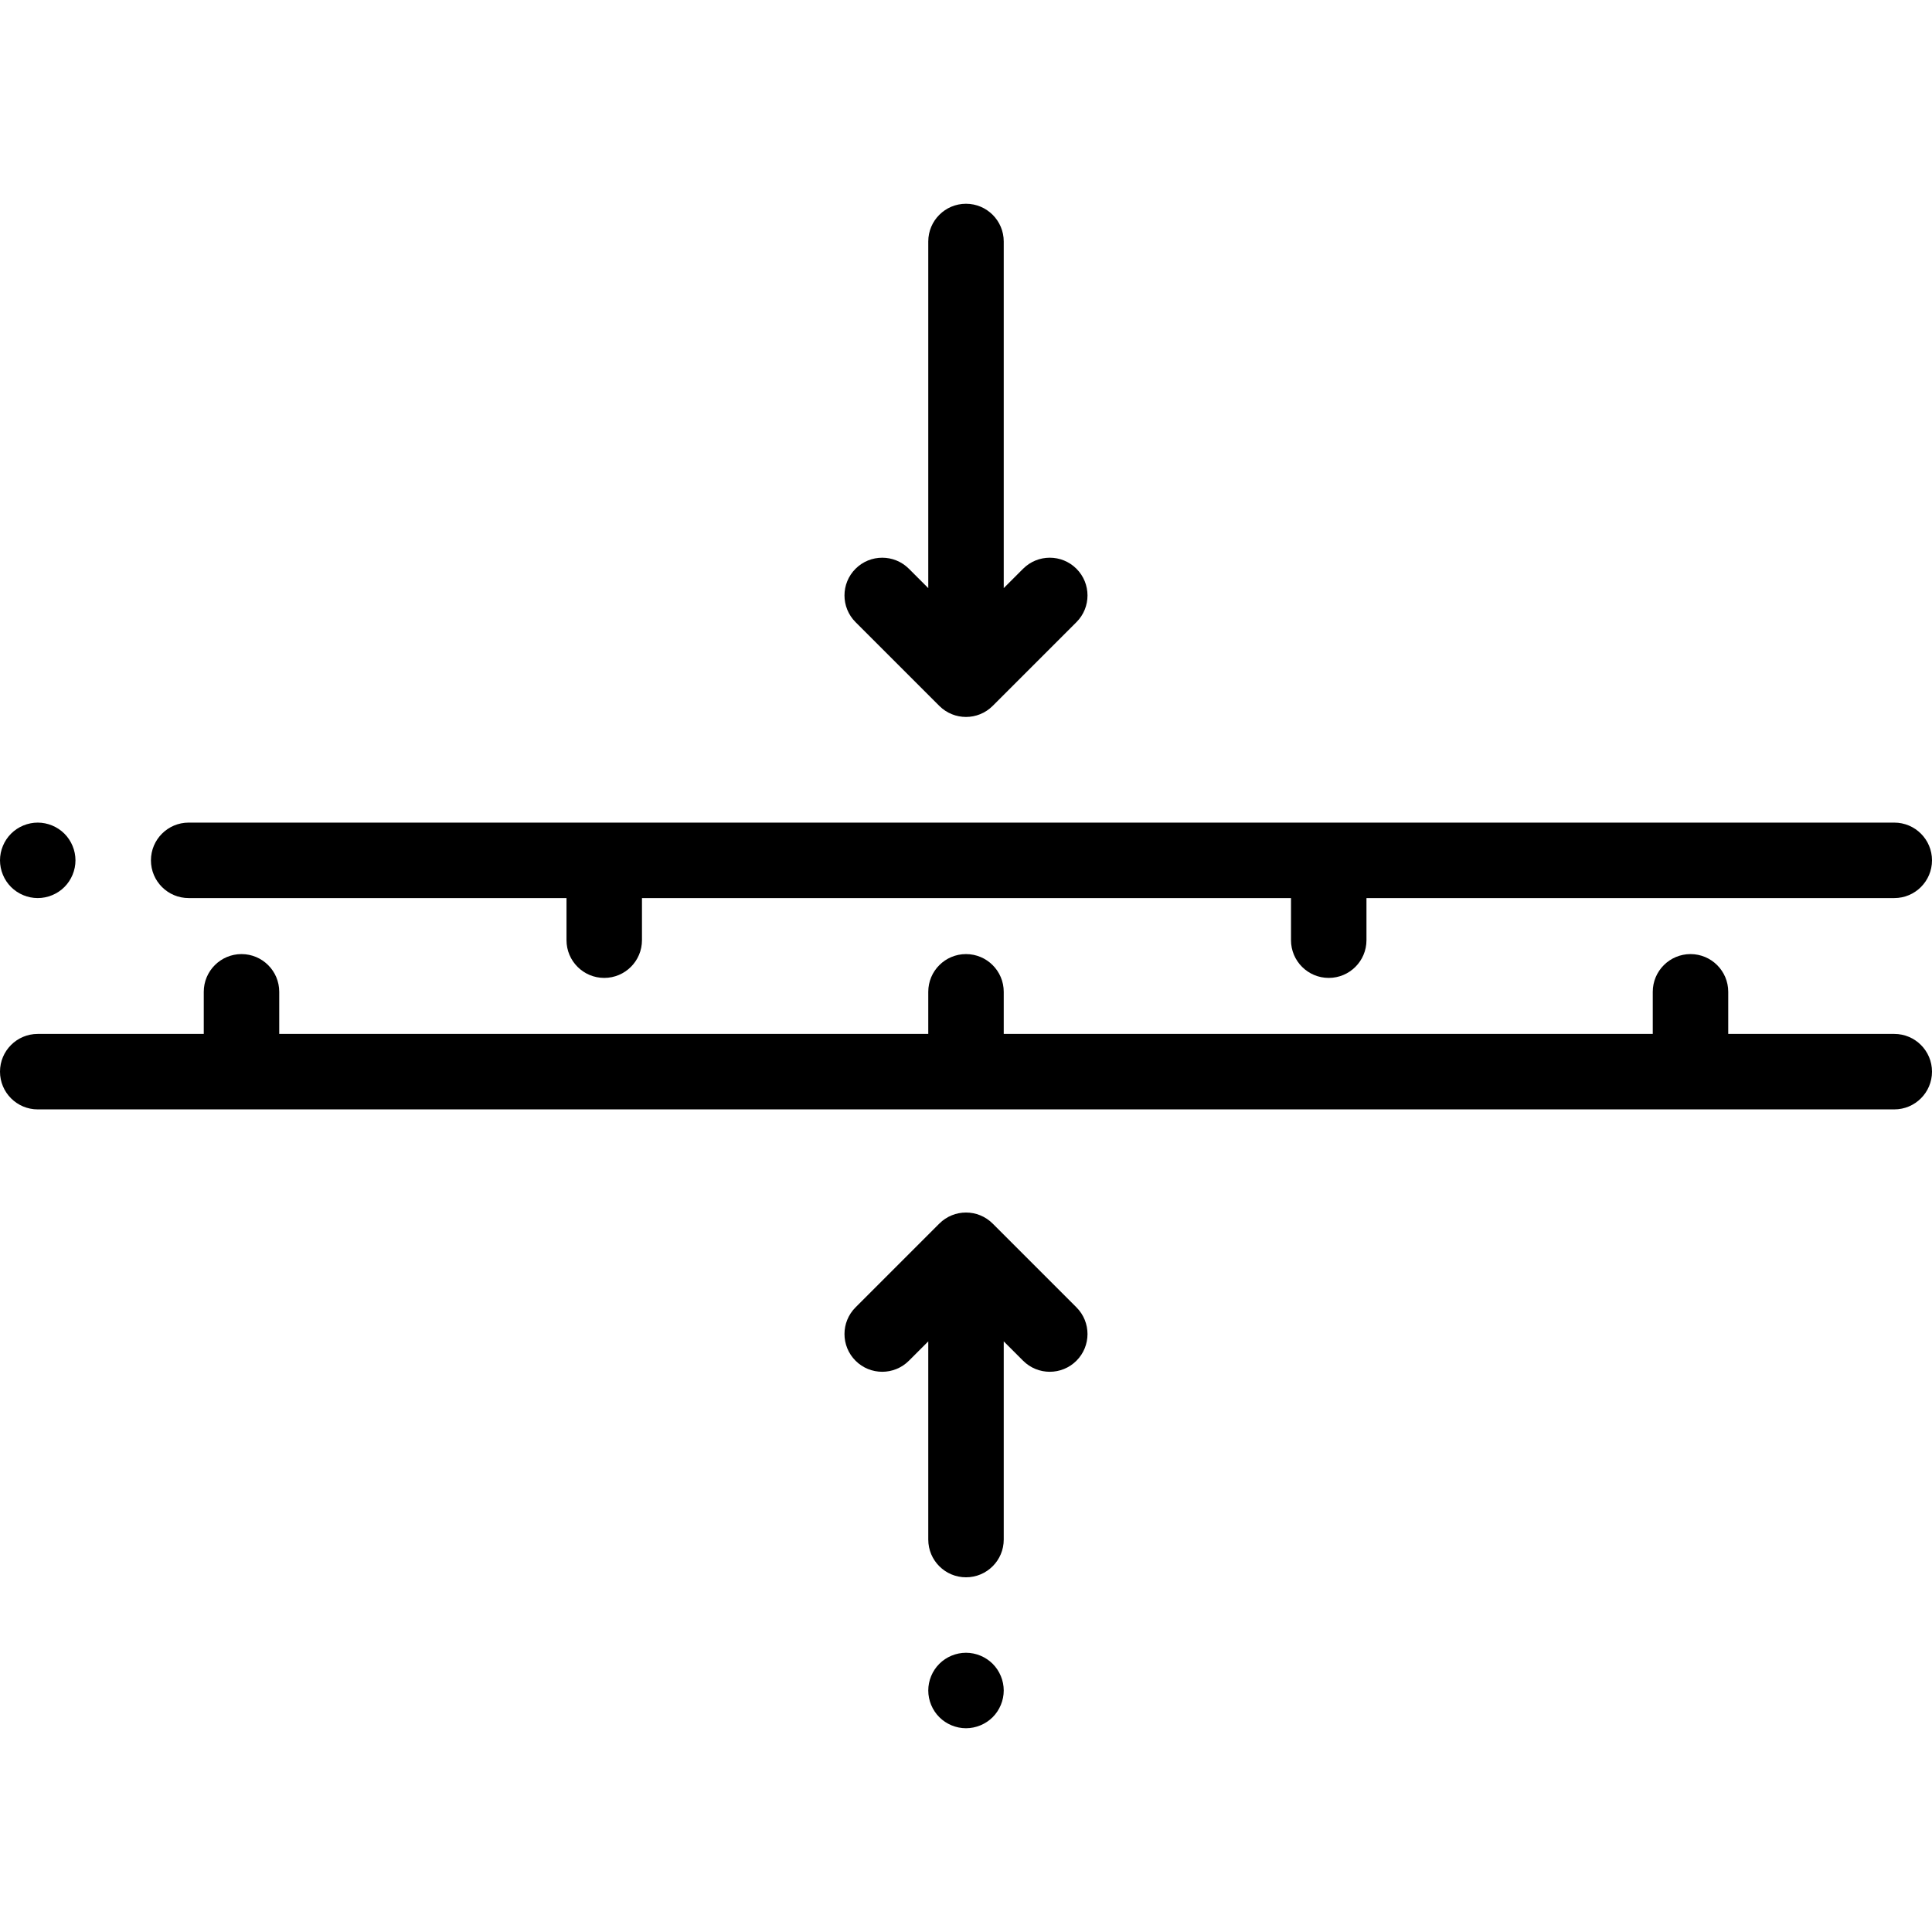 <svg height="512pt" viewBox="0 -54 512 512" width="512pt" xmlns="http://www.w3.org/2000/svg"><path d="m502 220h-44v-11.156c0-5.523-4.477-10-10-10s-10 4.477-10 10v11.156h-172v-11.156c0-5.523-4.477-10-10-10s-10 4.477-10 10v11.156h-172v-11.156c0-5.523-4.477-10-10-10s-10 4.477-10 10v11.156h-44c-5.523 0-10 4.477-10 10s4.477 10 10 10h492c5.523 0 10-4.477 10-10s-4.477-10-10-10zm0 0"/><path d="m50 184h100.129v11.156c0 5.523 4.477 10 10 10 5.52 0 10-4.477 10-10v-11.156h172v11.156c0 5.523 4.477 10 10 10 5.52 0 10-4.477 10-10v-11.156h139.871c5.523 0 10-4.477 10-10s-4.477-10-10-10h-452c-5.523 0-10 4.477-10 10s4.477 10 10 10zm0 0"/><path d="m10 184c2.629 0 5.211-1.07 7.07-2.93 1.859-1.859 2.93-4.441 2.93-7.07s-1.07-5.211-2.93-7.07c-1.859-1.859-4.441-2.93-7.07-2.93s-5.211 1.07-7.07 2.93c-1.859 1.859-2.93 4.441-2.93 7.07s1.07 5.211 2.93 7.07c1.859 1.859 4.441 2.93 7.07 2.93zm0 0"/><path d="m248.93 133.07c1.953 1.953 4.512 2.93 7.07 2.93s5.117-.977 7.07-2.93l22.203-22.199c3.902-3.906 3.902-10.238 0-14.145-3.906-3.906-10.238-3.906-14.145 0l-5.129 5.129v-91.855c0-5.523-4.48-10-10-10-5.523 0-10 4.477-10 10v91.859l-5.133-5.133c-3.902-3.902-10.234-3.902-14.141 0-3.906 3.906-3.906 10.238 0 14.145zm0 0"/><path d="m263.07 270.262c-3.906-3.906-10.234-3.906-14.141 0l-22.203 22.203c-3.906 3.902-3.906 10.234 0 14.141s10.238 3.906 14.145 0l5.129-5.129v52.523c0 5.523 4.477 10 10 10s10-4.477 10-10v-52.523l5.129 5.129c1.953 1.953 4.512 2.93 7.07 2.93 2.562 0 5.121-.977 7.074-2.93 3.902-3.906 3.902-10.238 0-14.141zm0 0"/><path d="m256 384c-2.629 0-5.211 1.07-7.07 2.93-1.859 1.859-2.93 4.441-2.93 7.07s1.07 5.211 2.93 7.07c1.859 1.859 4.441 2.93 7.07 2.93s5.211-1.07 7.07-2.93c1.859-1.859 2.93-4.441 2.93-7.07s-1.07-5.211-2.93-7.07c-1.859-1.859-4.441-2.93-7.07-2.93zm0 0"/></svg>